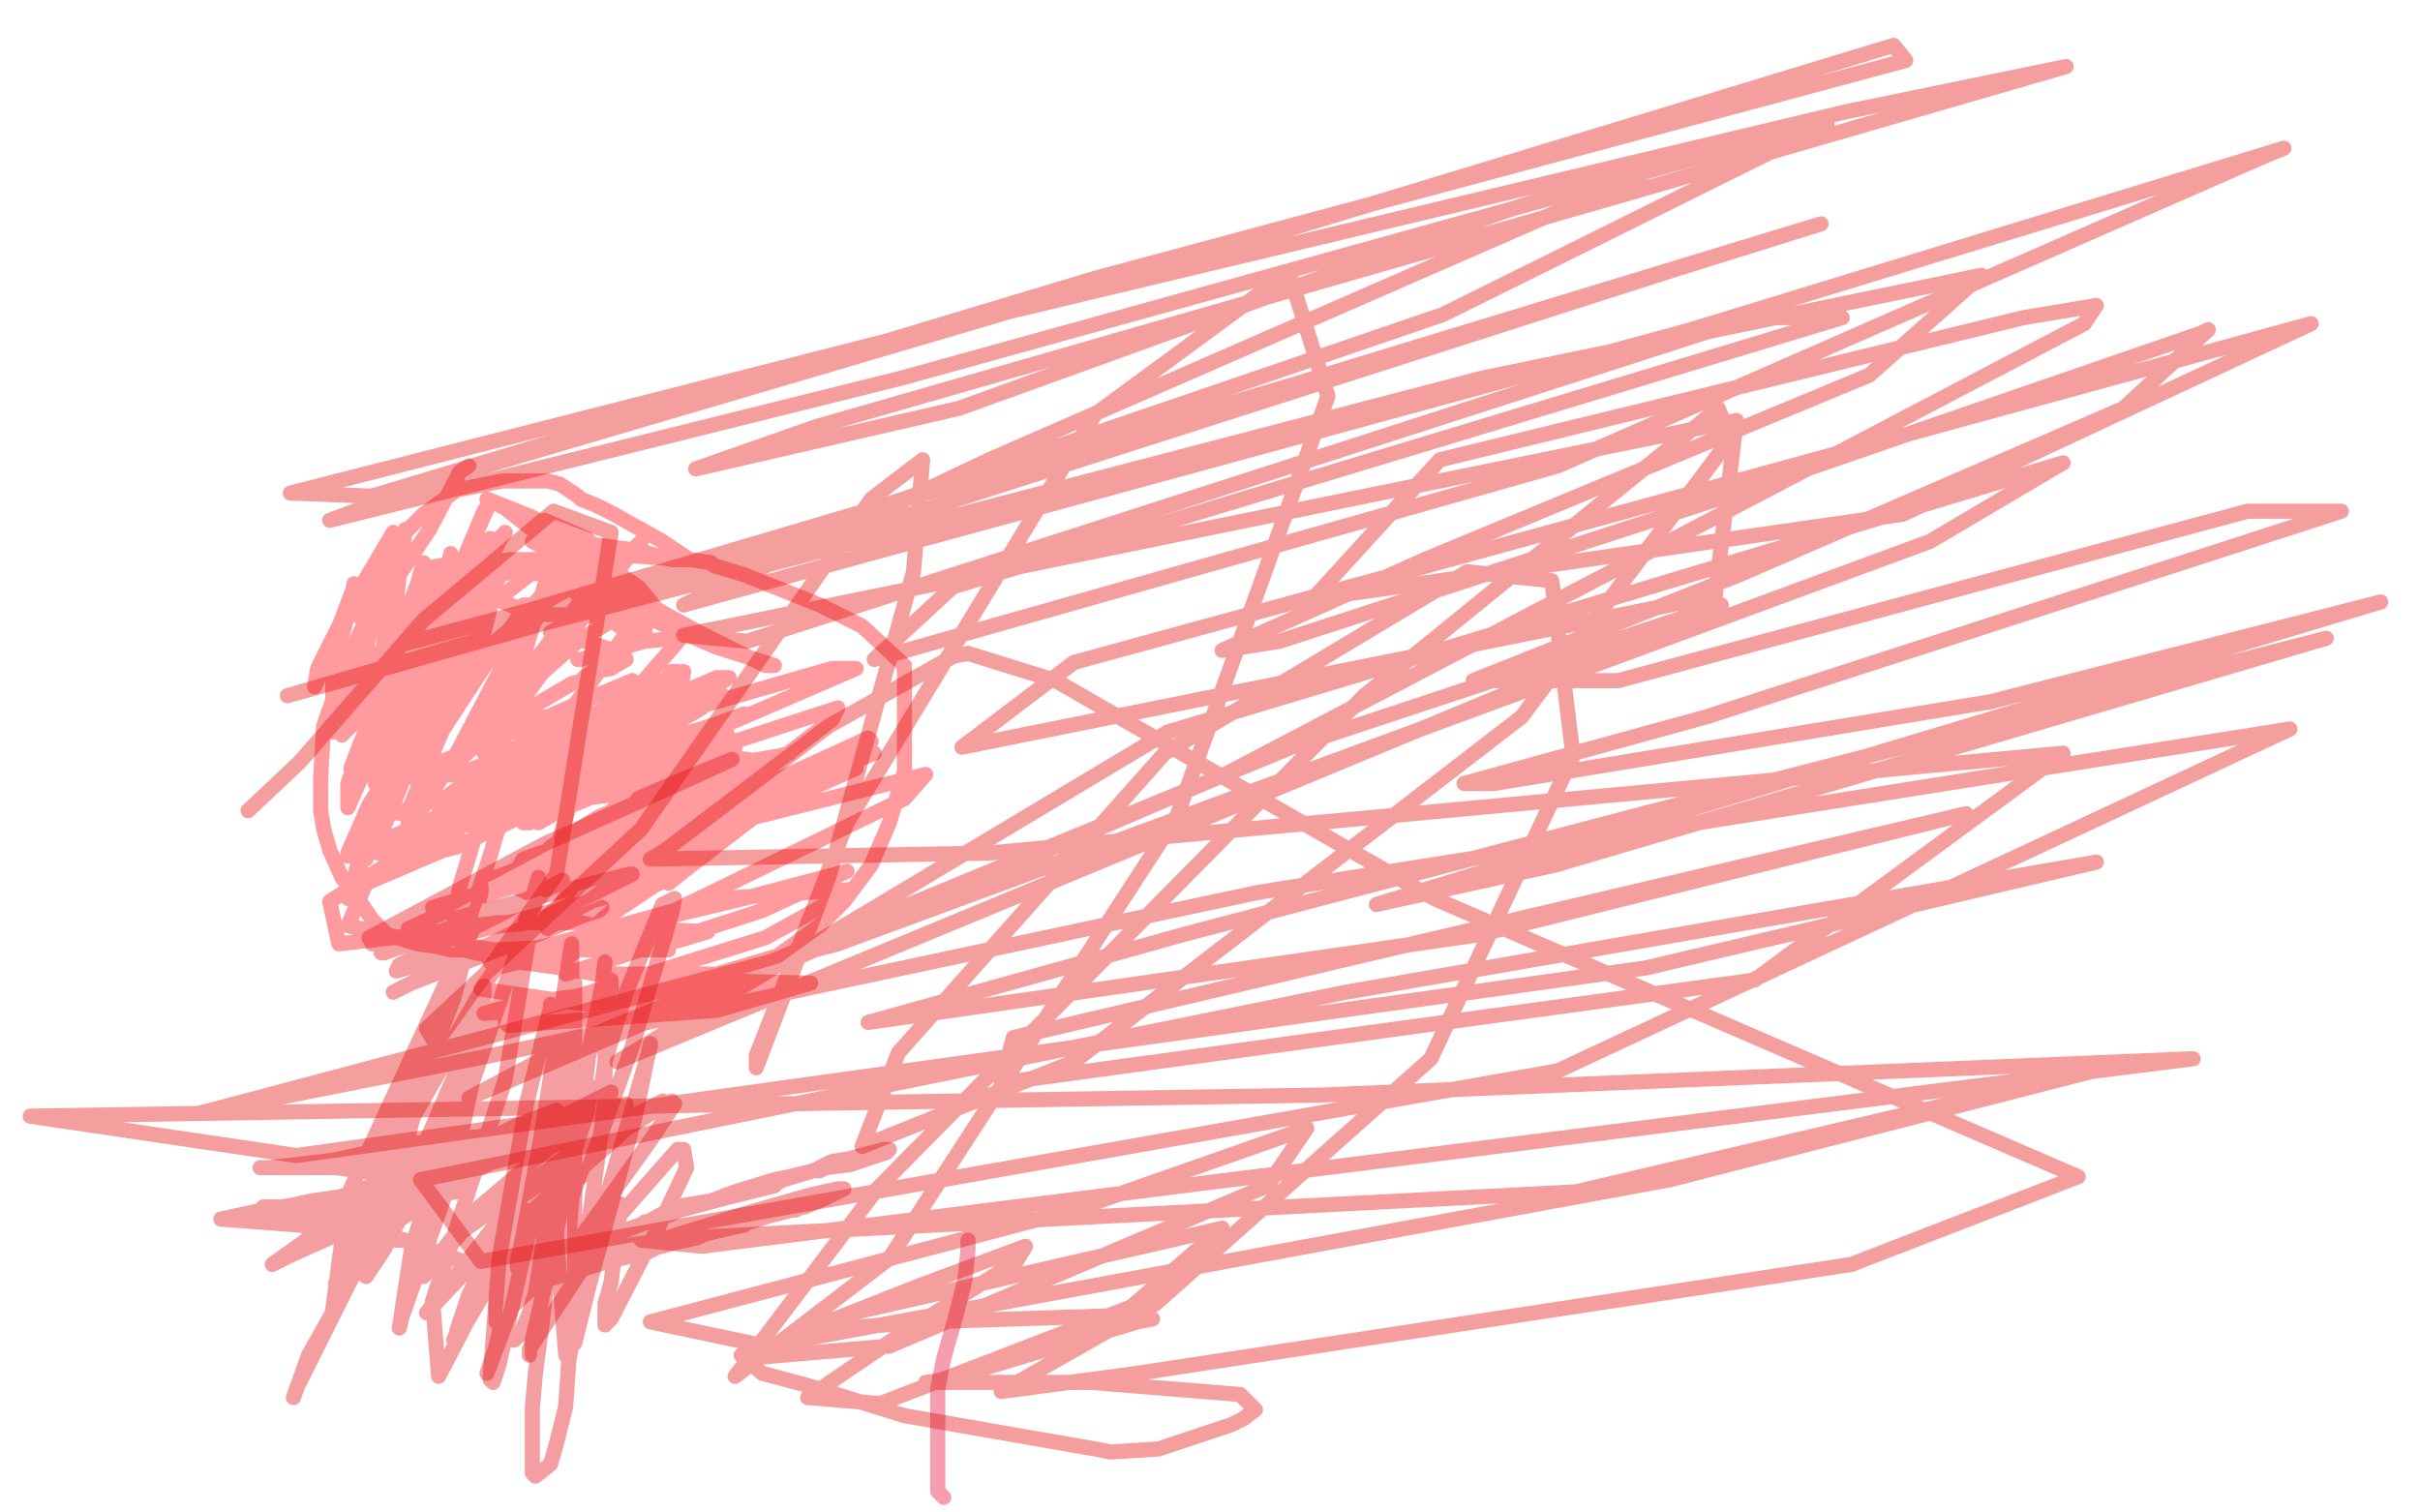 <?xml version="1.0" standalone="no"?>
<!DOCTYPE svg PUBLIC "-//W3C//DTD SVG 1.1//EN"
"http://www.w3.org/Graphics/SVG/1.1/DTD/svg11.dtd">

<svg width="800" height="500" version="1.1" xmlns="http://www.w3.org/2000/svg" xmlns:xlink="http://www.w3.org/1999/xlink" style="stroke-antialiasing: false"><desc>This SVG has been created on https://colorillo.com/</desc><rect x='0' y='0' width='800' height='500' style='fill: rgb(255,255,255); stroke-width:0' /><polyline points="155,154 152,156 152,156 142,175 142,175 132,190 132,190 126,196 124,200 120,207 114,220 107,240 106,257 106,268 107,274 109,281 113,290 119,298 123,304 128,309 138,312 153,314 171,318 186,320 197,322 208,322 222,322 237,322 257,316 271,306 279,298 288,286 294,272 299,255 299,236 299,228 299,220 285,207 271,200 261,196 246,190 236,187 235,186 228,185 219,179 212,175 210,174 203,170 197,167 192,165 191,164 188,162 185,160 181,159 180,159 178,159 176,159 166,159 151,162 140,170 132,178 126,187 122,194 121,198 120,199 119,203 119,204 120,200 128,188 133,177 134,175 132,190 129,217 128,220 129,218 130,214 138,193 140,186 140,189 137,198 115,232 110,242 110,237 112,228 125,199 128,192 127,193 120,218 114,242 113,243 117,239 132,213 135,206 135,209 129,224 117,252 116,254 119,246 127,227 137,205 138,203 138,207 126,242 115,267 115,265 115,259 129,222 135,207 135,208 130,224 126,241 127,243 149,195 162,166 160,169 149,195 129,221 116,234 110,238 110,236 110,221 117,196 117,193 117,194 111,210 104,227 105,221 114,203 130,176 130,177 130,191 125,226 122,238 122,237 124,231 139,200 144,190 144,194 142,208 129,241 124,252 127,251 133,235 149,205 158,190 158,192 154,205 136,241 130,255 140,232 151,214 152,213 152,214 137,250 122,281 121,284 122,279 134,243 145,216 147,214 147,216 139,244 125,278 125,282 125,277 134,250 144,225 148,215 146,222 131,256 116,294 115,297 120,280 139,235 154,200 155,197 155,198 136,243 122,277 121,278 124,265 139,225 148,199 148,198 144,214 127,252 124,259 129,240 152,192 157,182 157,183 142,229 130,259 129,260 130,255 143,228 159,196 162,190 162,192 154,207 135,238 134,239 137,222 148,188 149,183 149,191 137,221 131,240 131,241 137,234 157,206 162,201 159,213 129,259 115,283 115,282 122,266 149,225 160,204 160,203 159,214 141,248 136,257 140,251 159,222 174,200 174,202 171,209 161,236 160,239 162,238 194,196 212,179 207,185 195,201 170,235 160,249 160,246 160,240 179,201 187,186 184,192 177,199 156,224 142,239 142,237 153,201 162,178 161,179 157,187 141,222 136,230 137,226 148,210 165,188 166,187 165,191 146,218 140,228 140,227 149,204 165,178 167,176 165,179 152,204 144,222 144,223 144,221 158,203 179,187 181,186 182,187 174,214 162,241 162,242 162,238 167,214 173,201 173,200 173,207 151,249 136,273 135,274 135,268 149,235 165,211 171,206 172,206 171,226 159,244 159,246 159,242 164,236 191,212 209,201 208,208 190,233 170,264 169,267 170,266 187,240 190,235 183,239 175,244 147,264 156,257 208,230 226,222 225,228 187,249 158,267 157,268 160,264 169,259 188,248 207,237 180,237 141,254 138,257 151,256 204,237 233,231 232,234 193,257 167,272 166,273 172,268 239,240 283,221 275,221 209,240 155,262 145,267 149,264 156,260 202,239 237,230 239,230 193,249 141,274 134,279 146,276 208,250 246,236 237,241 198,279 181,306 181,307 203,292 237,271 239,270 222,289 198,305 199,304 225,282 253,257 250,256 206,275 180,294 182,291 201,279 250,252 261,249 255,251 203,275 189,284 189,283 193,279 222,263 226,260 192,264 178,272 183,265 188,262 185,264 155,278 150,280 149,279 157,264 187,240 194,235 192,253 182,288 181,294 185,292 214,275 230,266 228,266 198,274 181,282 182,280 198,270 245,252 257,250 237,257 180,283 170,289 173,284 222,267 277,254 283,254 252,268 226,288 221,292 227,285 246,269 288,245 287,244 252,260 186,288 181,290 186,285 207,263 241,244 233,247 225,249 190,259 168,265 171,262 198,242 227,229 223,229 186,244 160,260 161,260 189,245 238,224 241,224 210,244 172,262 170,263 182,250 210,226 209,225 190,233 170,242 169,240 172,236 189,226 196,224 195,224 193,224 196,222 202,221 207,218 206,216 187,210 182,209 195,202 203,198 193,191 170,189 159,191 159,196 176,203 213,204 221,204 211,197 201,194 198,194 202,199 237,214 256,220 253,220 231,209 207,196 187,189 185,190 194,200 208,209 213,210 214,201 194,178 180,172 180,173 180,179 190,193 205,207 205,206 202,199 192,189 189,186 193,188 213,199 216,200 211,194 176,171 161,165 165,167 167,168 181,179 194,189 180,181 176,179 199,183 227,185 222,185 211,182 196,180 195,180 195,181 197,183 198,186 188,187 151,186 140,188 144,188 169,185 198,185 202,186 202,187 182,198 151,222 129,252 127,268 133,269 164,240 170,227 169,237 152,293 149,313 152,313 162,283 173,246 173,245 173,247 173,264 173,268 171,269 167,269 147,269 131,276 127,280 128,282 147,281 151,280 149,280 121,292 115,306 149,314 210,314 221,314 211,309 192,305 165,305 148,307 141,310 140,311 164,314 224,311 234,308 212,307 164,320 159,327 194,332 252,328 254,326 210,325 173,335 167,338 168,339 237,334 268,325 229,324 171,332 160,335 176,334 253,310 282,294 239,297 192,313 186,318 187,322 252,301 280,288 246,297 175,314 162,318 223,301 299,264 306,256 230,275 150,299 143,300 223,276 289,249 279,252 185,284 135,307 153,309 218,292 230,282 228,281 191,292 189,293 223,270 243,247 238,239 165,262 109,298 112,312 184,304 247,271 253,265 220,269 164,290 174,295 243,272 254,252 239,250 191,278 189,287 228,274 275,238 277,234 231,249 175,272 173,272 196,255 223,224 224,222 222,222 215,232 216,233 237,224 231,229 201,240 185,247 189,245 212,226 225,211 223,211 213,212 192,218 191,218" style="fill: none; stroke: #ff030d; stroke-width: 5; stroke-linejoin: round; stroke-linecap: round; stroke-antialiasing: false; stroke-antialias: 0; opacity: 0.4"/>
<polyline points="200,318 199,326 199,326 195,346 195,346 193,362 193,362 191,373 186,397 181,422 179,439 177,454 176,465 176,473 176,481 176,486 176,487 177,488 182,484 184,477 187,465 188,450 192,428 195,402 198,380 200,363 200,353 200,336 202,324 202,327 186,374 174,411 171,419 171,417 173,408 179,375 185,337 189,312 189,314 189,333 176,402 165,451 163,457 162,456 165,416 174,365 182,333 182,332 184,356 184,409 187,448 188,445 189,436 203,387 215,346 215,345 210,369 195,424 190,444 190,438 190,403 190,345 190,325 187,325 185,376 176,434 176,448 178,438 184,390 188,340 189,332 189,337 189,362 190,390 194,388 209,346 222,302 223,297 219,299 207,328 200,351 199,358 197,360 196,361 195,362 194,368 187,389 181,414 175,434 172,441 171,442 170,443 168,443" style="fill: none; stroke: #e30d16; stroke-width: 5; stroke-linejoin: round; stroke-linecap: round; stroke-antialiasing: false; stroke-antialias: 0; opacity: 0.4"/>
<polyline points="213,404 218,403 218,403 225,400 225,400 240,396 240,396 256,392 257,391 259,390 269,387 271,387 273,386 281,385 293,381 294,380 292,380 281,383 275,384 273,385 269,387 261,389 256,390 243,394 235,397 223,399 214,404 206,407 196,412 185,418 173,423 172,424 173,424 178,424 201,417 214,414 218,412 219,412 222,411 237,407 246,405 247,404 248,404 254,402 262,400 263,400 265,399 266,399 273,396 279,393 277,393 268,395 247,401 231,406 218,410 215,412 217,412 227,410 231,409 234,407 236,407 220,410 190,414 172,418 171,419 182,417 183,416 179,417 178,417 176,418 172,418 170,418 162,418 153,417 145,414 136,411 134,410 131,410 108,404 87,401 86,400 94,399 103,397 124,394 126,394 125,394 117,395 87,400 73,403 99,405 131,410 134,410 120,407 94,400 87,399 94,399 104,399 143,395 151,394 152,393 150,391 111,386 86,386 89,386 98,385 147,379 173,375 177,374 176,374 136,378 108,384 117,384 129,381 189,371 205,369 194,372 146,385 108,397 107,397 127,394 182,379 193,375 172,380 118,395 96,403 102,403 143,389 172,379 170,379 124,391 101,404 109,404 152,386 203,366 203,365 149,384 105,408 102,410 124,399 188,370 207,365 195,368 147,392 96,415 90,418 118,398 171,372 184,367 182,370 155,388 117,413 116,414 125,408 174,375 202,361 200,363 195,368 155,402 142,419 140,422 153,407 196,376 219,364 212,368 204,376 160,414 142,433 141,434 170,397 212,370 222,364 223,365 215,377 195,405 188,414 188,410 189,396 194,382 194,381 192,380 189,382 184,391 182,394 185,390 189,386 182,417 175,447 175,448 175,446 202,405 224,380 226,380 227,386 218,405 202,436 200,438 200,431 202,424 205,400 205,398 201,404 193,410 166,435 164,437 164,436 164,430 172,406 174,400 168,412 166,416 170,402 172,399 165,419 152,441 151,442 151,440 155,428 164,410 168,404 167,407 165,411 154,433 150,443 155,431 166,411 173,400 172,411 164,445 161,454 173,422 180,402 183,395 181,408 179,418 177,421 177,422 177,421 177,416 177,405 176,404 171,405 145,455 143,430 167,357 177,297 178,290 171,314 149,379 142,409 141,410 143,400 155,353 158,348 154,353 121,413 98,459 97,462 102,448 138,384 160,333 160,328 154,339 131,379 120,413 120,417 132,386 137,368 127,393 121,421 121,422 127,413 149,370 160,336 160,333 154,354 136,413 132,439 133,435 150,387 160,339 160,326 130,378 111,424 111,427 114,415 134,362 158,303 158,302 115,395 110,433 110,434 123,400 150,330 159,295 159,293 132,309 126,315 127,315 171,299 186,291 166,302 132,319 131,321 163,312 198,301 199,300 180,308 136,325 130,328 150,318 199,294 209,289 208,289 156,302 123,312 122,310 180,279 229,257 242,251 220,260 211,264" style="fill: none; stroke: #e30d16; stroke-width: 5; stroke-linejoin: round; stroke-linecap: round; stroke-antialiasing: false; stroke-antialias: 0; opacity: 0.4"/>
<polyline points="320,410 320,413 320,413 319,423 319,423 316,435 316,435 312,449 310,459 310,463 310,468 310,476 310,484 310,488 310,492 310,493 311,494 312,495" style="fill: none; stroke: #e30d3b; stroke-width: 5; stroke-linejoin: round; stroke-linecap: round; stroke-antialiasing: false; stroke-antialias: 0; opacity: 0.4"/>
<polyline points="245,448 252,454 252,454 267,458 267,458 299,468 299,468 339,475 362,479 367,480 383,479 407,471 411,469 415,466 410,461 361,457 312,457 306,457 313,456 333,450 376,437 381,436 367,435 305,437 267,440 266,440 304,425 339,412 336,417 295,443 267,462 291,464 374,432 404,406 387,410 282,434 247,449 294,445 419,392 432,373 355,400 215,437 253,445 552,390 704,351 521,394 212,410 232,412 725,350 437,362 10,369 98,382 544,320 693,285 445,328 139,390 159,417 515,354 757,241 416,295 167,348 66,368 277,312 638,179 682,153 386,242 204,351 518,221 569,200 427,247 189,345 155,363 405,256 689,107 693,101 669,105 476,152 434,198 629,170 764,107 355,219 318,247 567,197 574,139 226,210 247,212 579,105 609,105 315,194 289,218 515,154 750,51 755,49 559,109 284,184 226,200 327,152 524,66 559,50 497,70 317,135 230,155 270,141 538,64 683,22 610,37 296,112 96,163 123,164 362,92 630,20 626,15 422,77 147,158 109,172 298,125 565,51 604,41 477,104 240,185 133,213 174,202 428,127 602,74 554,89 301,170 95,230 180,206 490,125 655,91 618,124 471,185 404,215 423,212 580,161 728,110 730,109 702,135 575,190 487,225 535,225 743,169 774,169 564,237 484,259 494,259 658,232 787,199 537,274 455,299 514,286 769,211 547,268 391,309 287,338 489,309 650,269 335,343 331,358 580,324 682,249 327,282 215,284 220,281 274,240 315,217 320,216 349,225 474,297 687,389 612,418 376,454 331,460 382,431 473,350 520,250 513,192 485,189 385,249 297,348 285,379 355,351 503,237 572,145 568,135 451,230 290,393 243,455 294,416 389,270 439,131 426,90 362,137 280,272 250,349 250,353 274,290 302,189 305,152 288,165 212,274 141,340 144,345 184,289 202,176 183,169 140,205 99,252 82,268" style="fill: none; stroke: #e3100d; stroke-width: 5; stroke-linejoin: round; stroke-linecap: round; stroke-antialiasing: false; stroke-antialias: 0; opacity: 0.4"/>
</svg>
